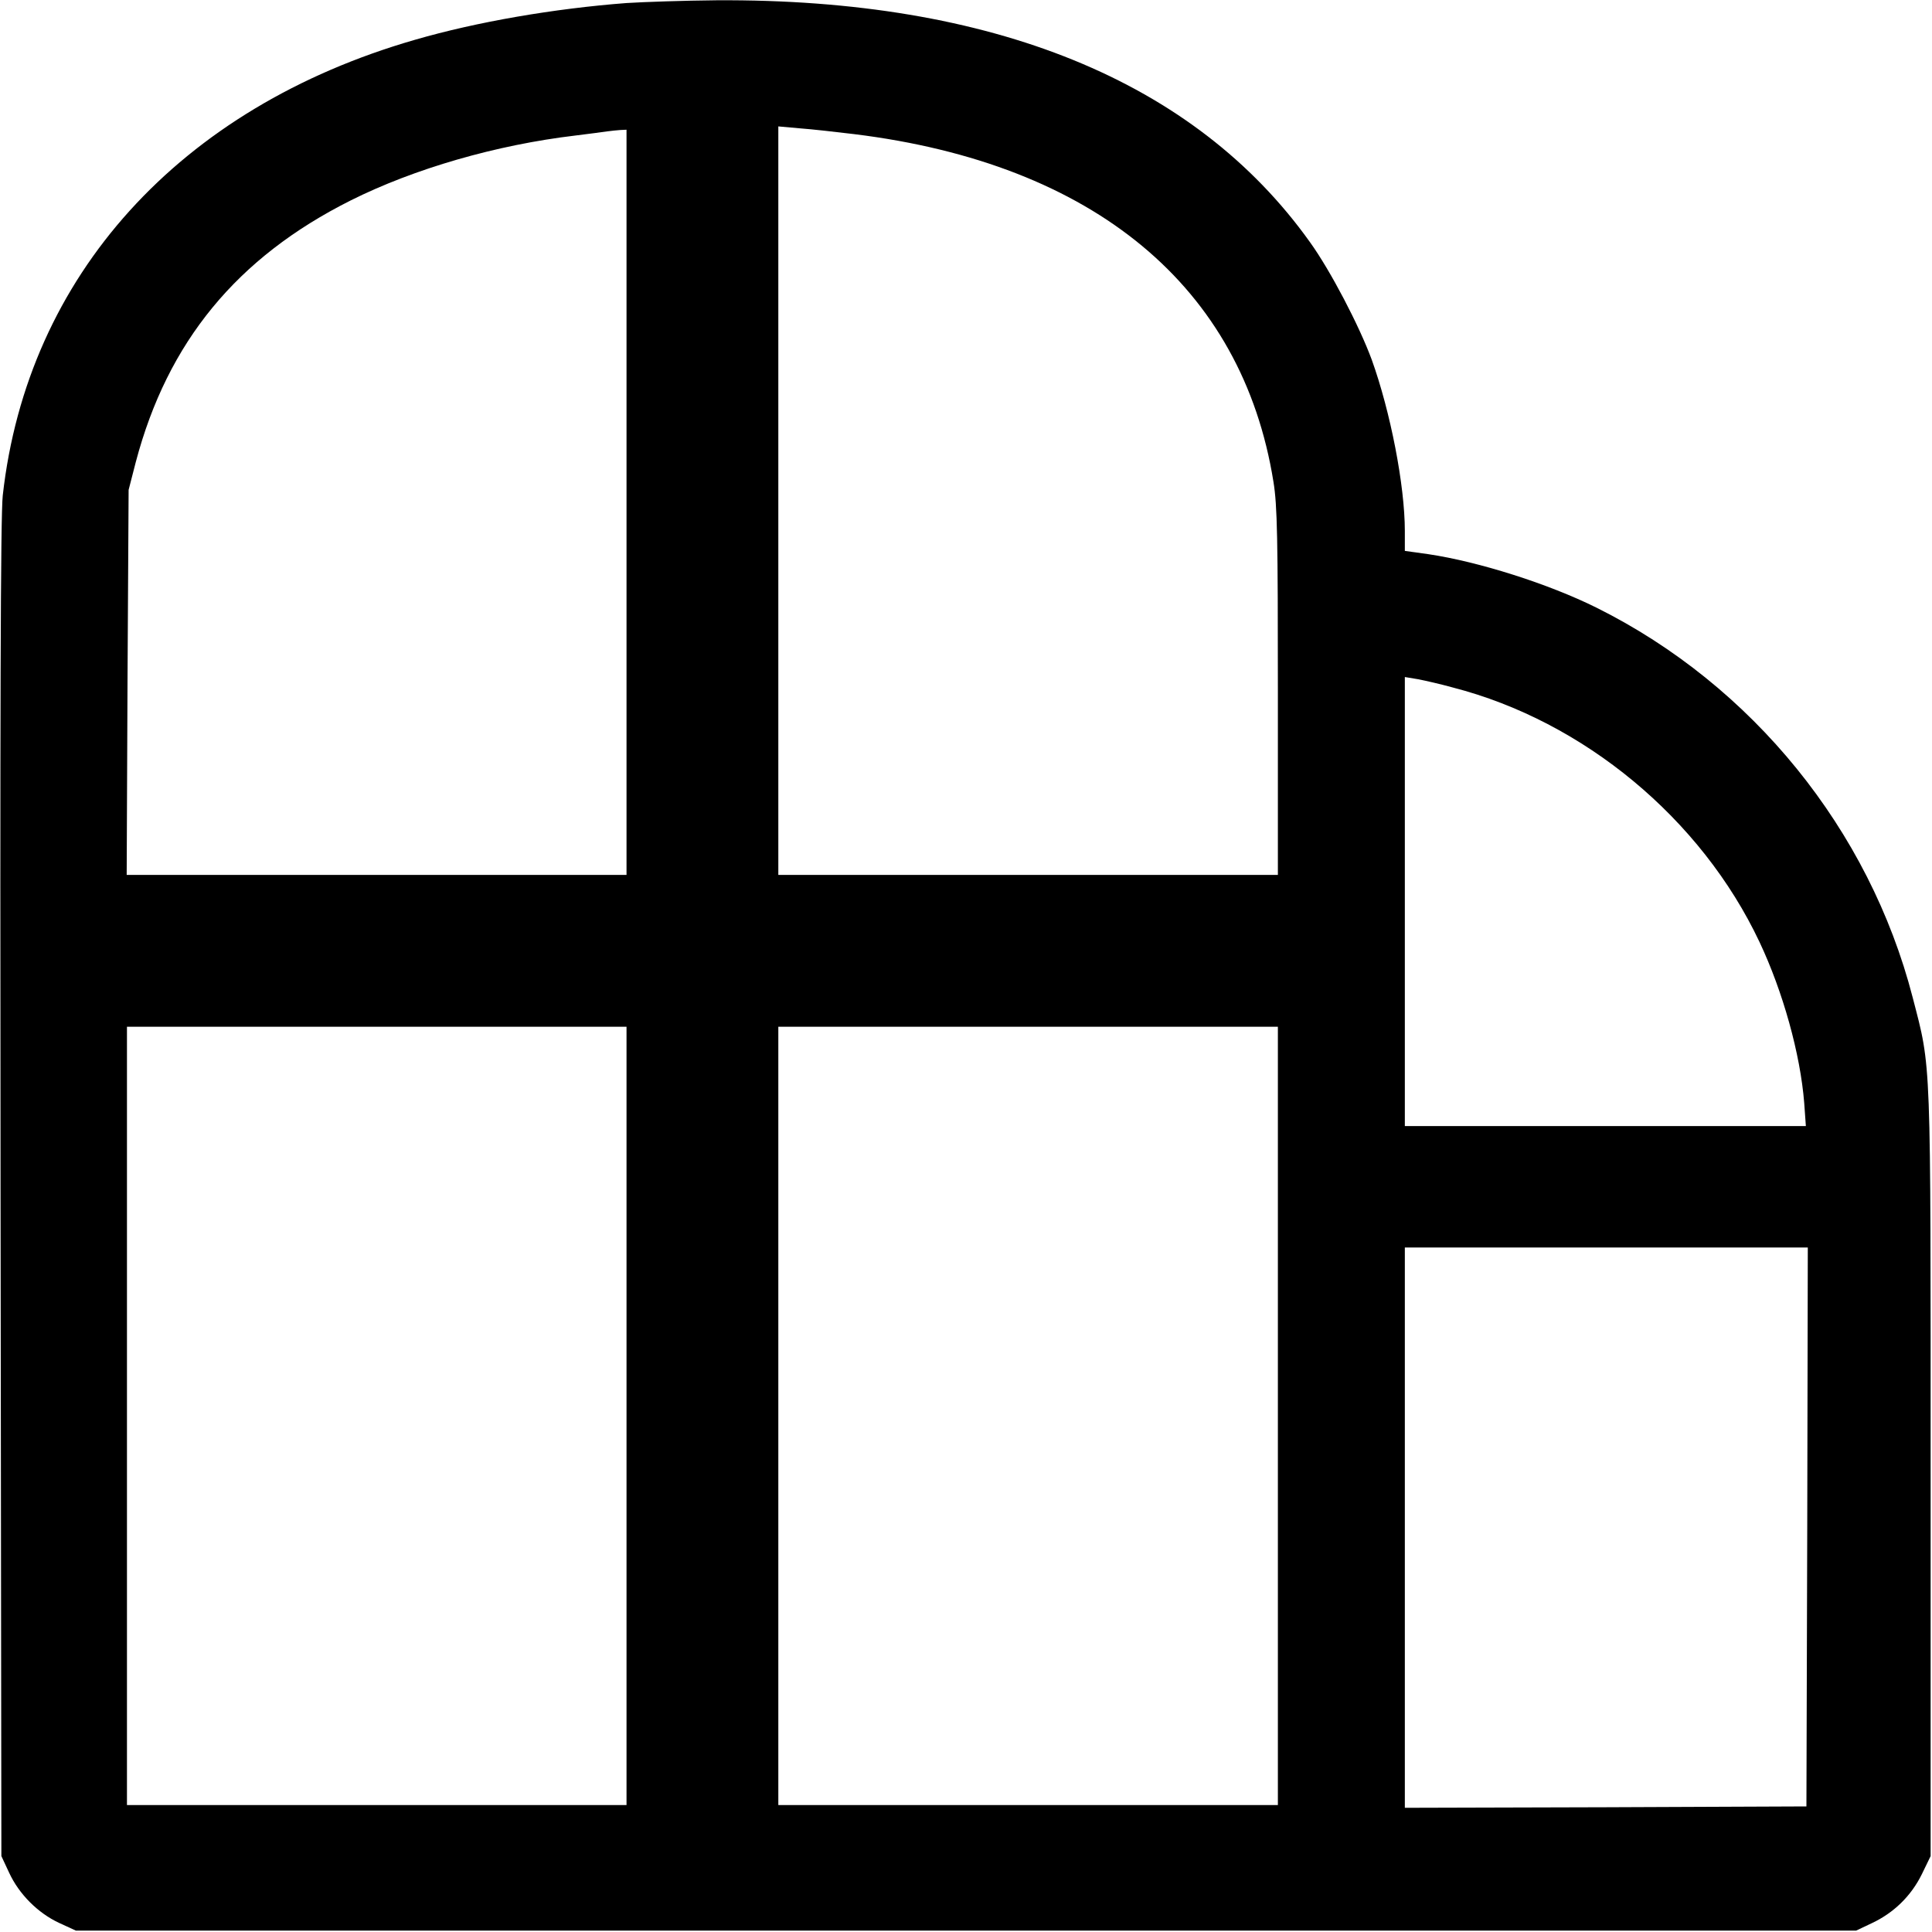 <svg version="1.0" xmlns="http://www.w3.org/2000/svg" width="933.333" height="933.333" viewBox="0 0 700 700"><path d="M227 1.1c-26.2 2-54.2 6.8-76.6 13.3C65 39 9.9 99.9 1 179.5.2 186.6 0 258.8.2 431l.3 241.5 2.8 6c3.6 7.8 10.4 14.6 18.1 18.2l6.1 2.8h645l5.7-2.7c7.9-3.7 14.2-9.8 18.1-17.7l3.2-6.6V534c0-153.3.3-146.3-6.5-172.6-15.7-60.8-58.1-113.1-114.5-141.2-17.5-8.7-42.8-16.7-60.9-19.4l-8.6-1.2v-7.2c0-16.5-5.2-43.2-12-62.1-4.5-12.2-14.9-32.2-22.4-42.6-41.7-58.4-115-88.2-215-87.6-11.6.1-26.3.6-32.6 1m82.5 47.5c86.9 10.7 140.6 55.3 151.9 126 1.4 8.6 1.6 20.4 1.6 76.3V317H282V45.8l7.8.7c4.2.3 13.1 1.3 19.7 2.1M227 182v135H45.9l.3-69.8.4-69.7 2.6-10.1c11.5-43.5 36.6-74.1 77.9-94.8 23-11.5 52.7-20.1 81.4-23.5 5-.6 10.1-1.3 11.5-1.5s3.5-.4 4.8-.5l2.2-.1zm299.4 67.1c47.4 12.2 90 47.5 111.1 92.2 8.5 18 14.8 40.6 16.2 58.3l.6 8.4H509V245.3l4.8.8c2.6.5 8.3 1.8 12.6 3M227 513v141H46V372h181zm236 0v141H282V372h181zm191.8 40.2-.3 101.3-72.7.3-72.8.2V452h146z"/></svg>